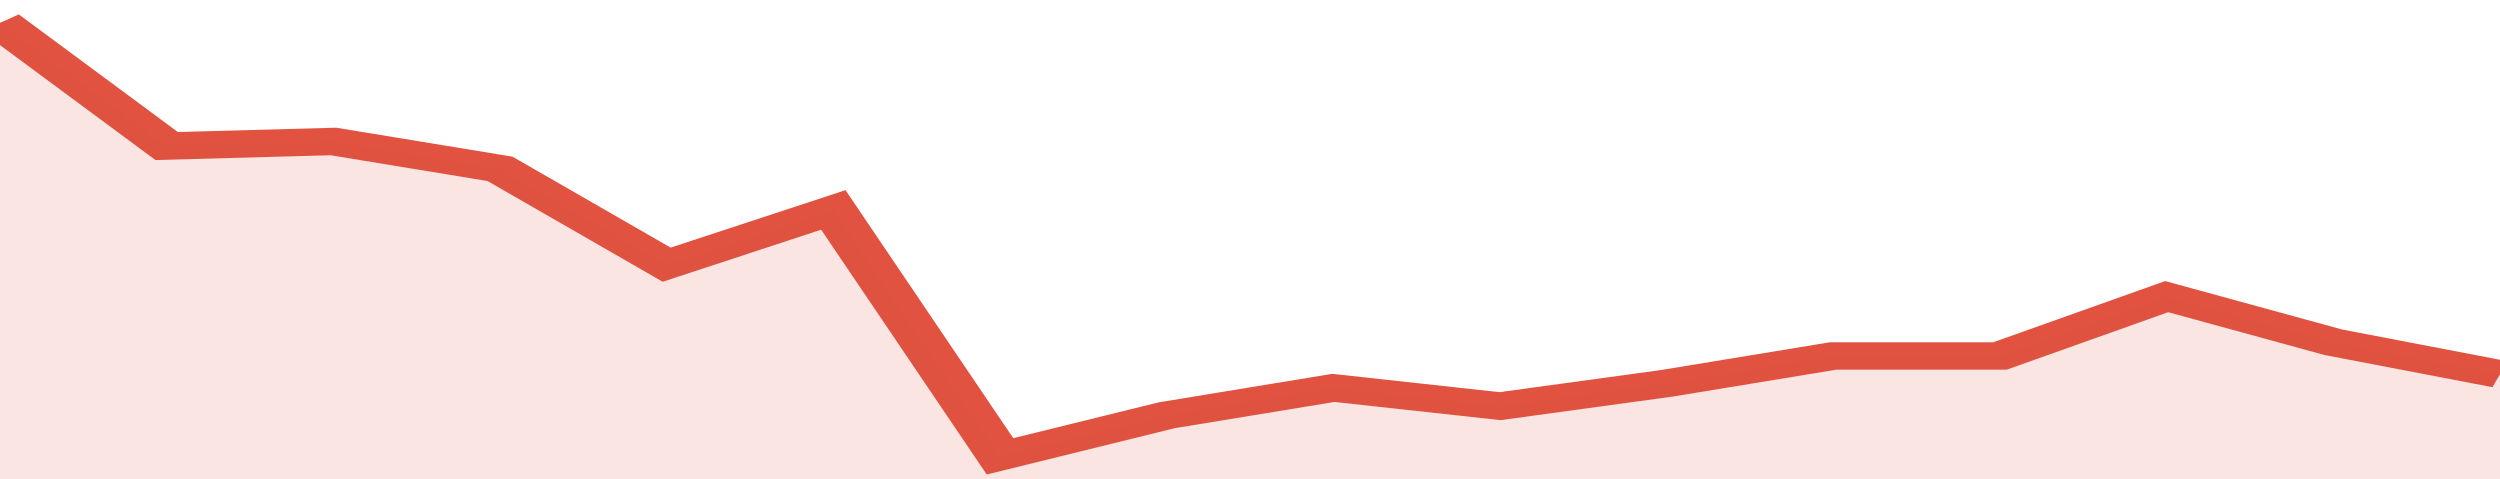 <svg xmlns="http://www.w3.org/2000/svg" viewBox="0 0 315 105" width="120" height="23" preserveAspectRatio="none">
				 <polyline fill="none" stroke="#E15241" stroke-width="6" points="0, 5 21, 32 42, 31 63, 37 84, 58 105, 46 126, 100 147, 91 168, 85 189, 89 210, 84 231, 78 252, 78 273, 65 294, 75 315, 82 315, 82 "> </polyline>
				 <polygon fill="#E15241" opacity="0.15" points="0, 105 0, 5 21, 32 42, 31 63, 37 84, 58 105, 46 126, 100 147, 91 168, 85 189, 89 210, 84 231, 78 252, 78 273, 65 294, 75 315, 82 315, 105 "></polygon>
			</svg>